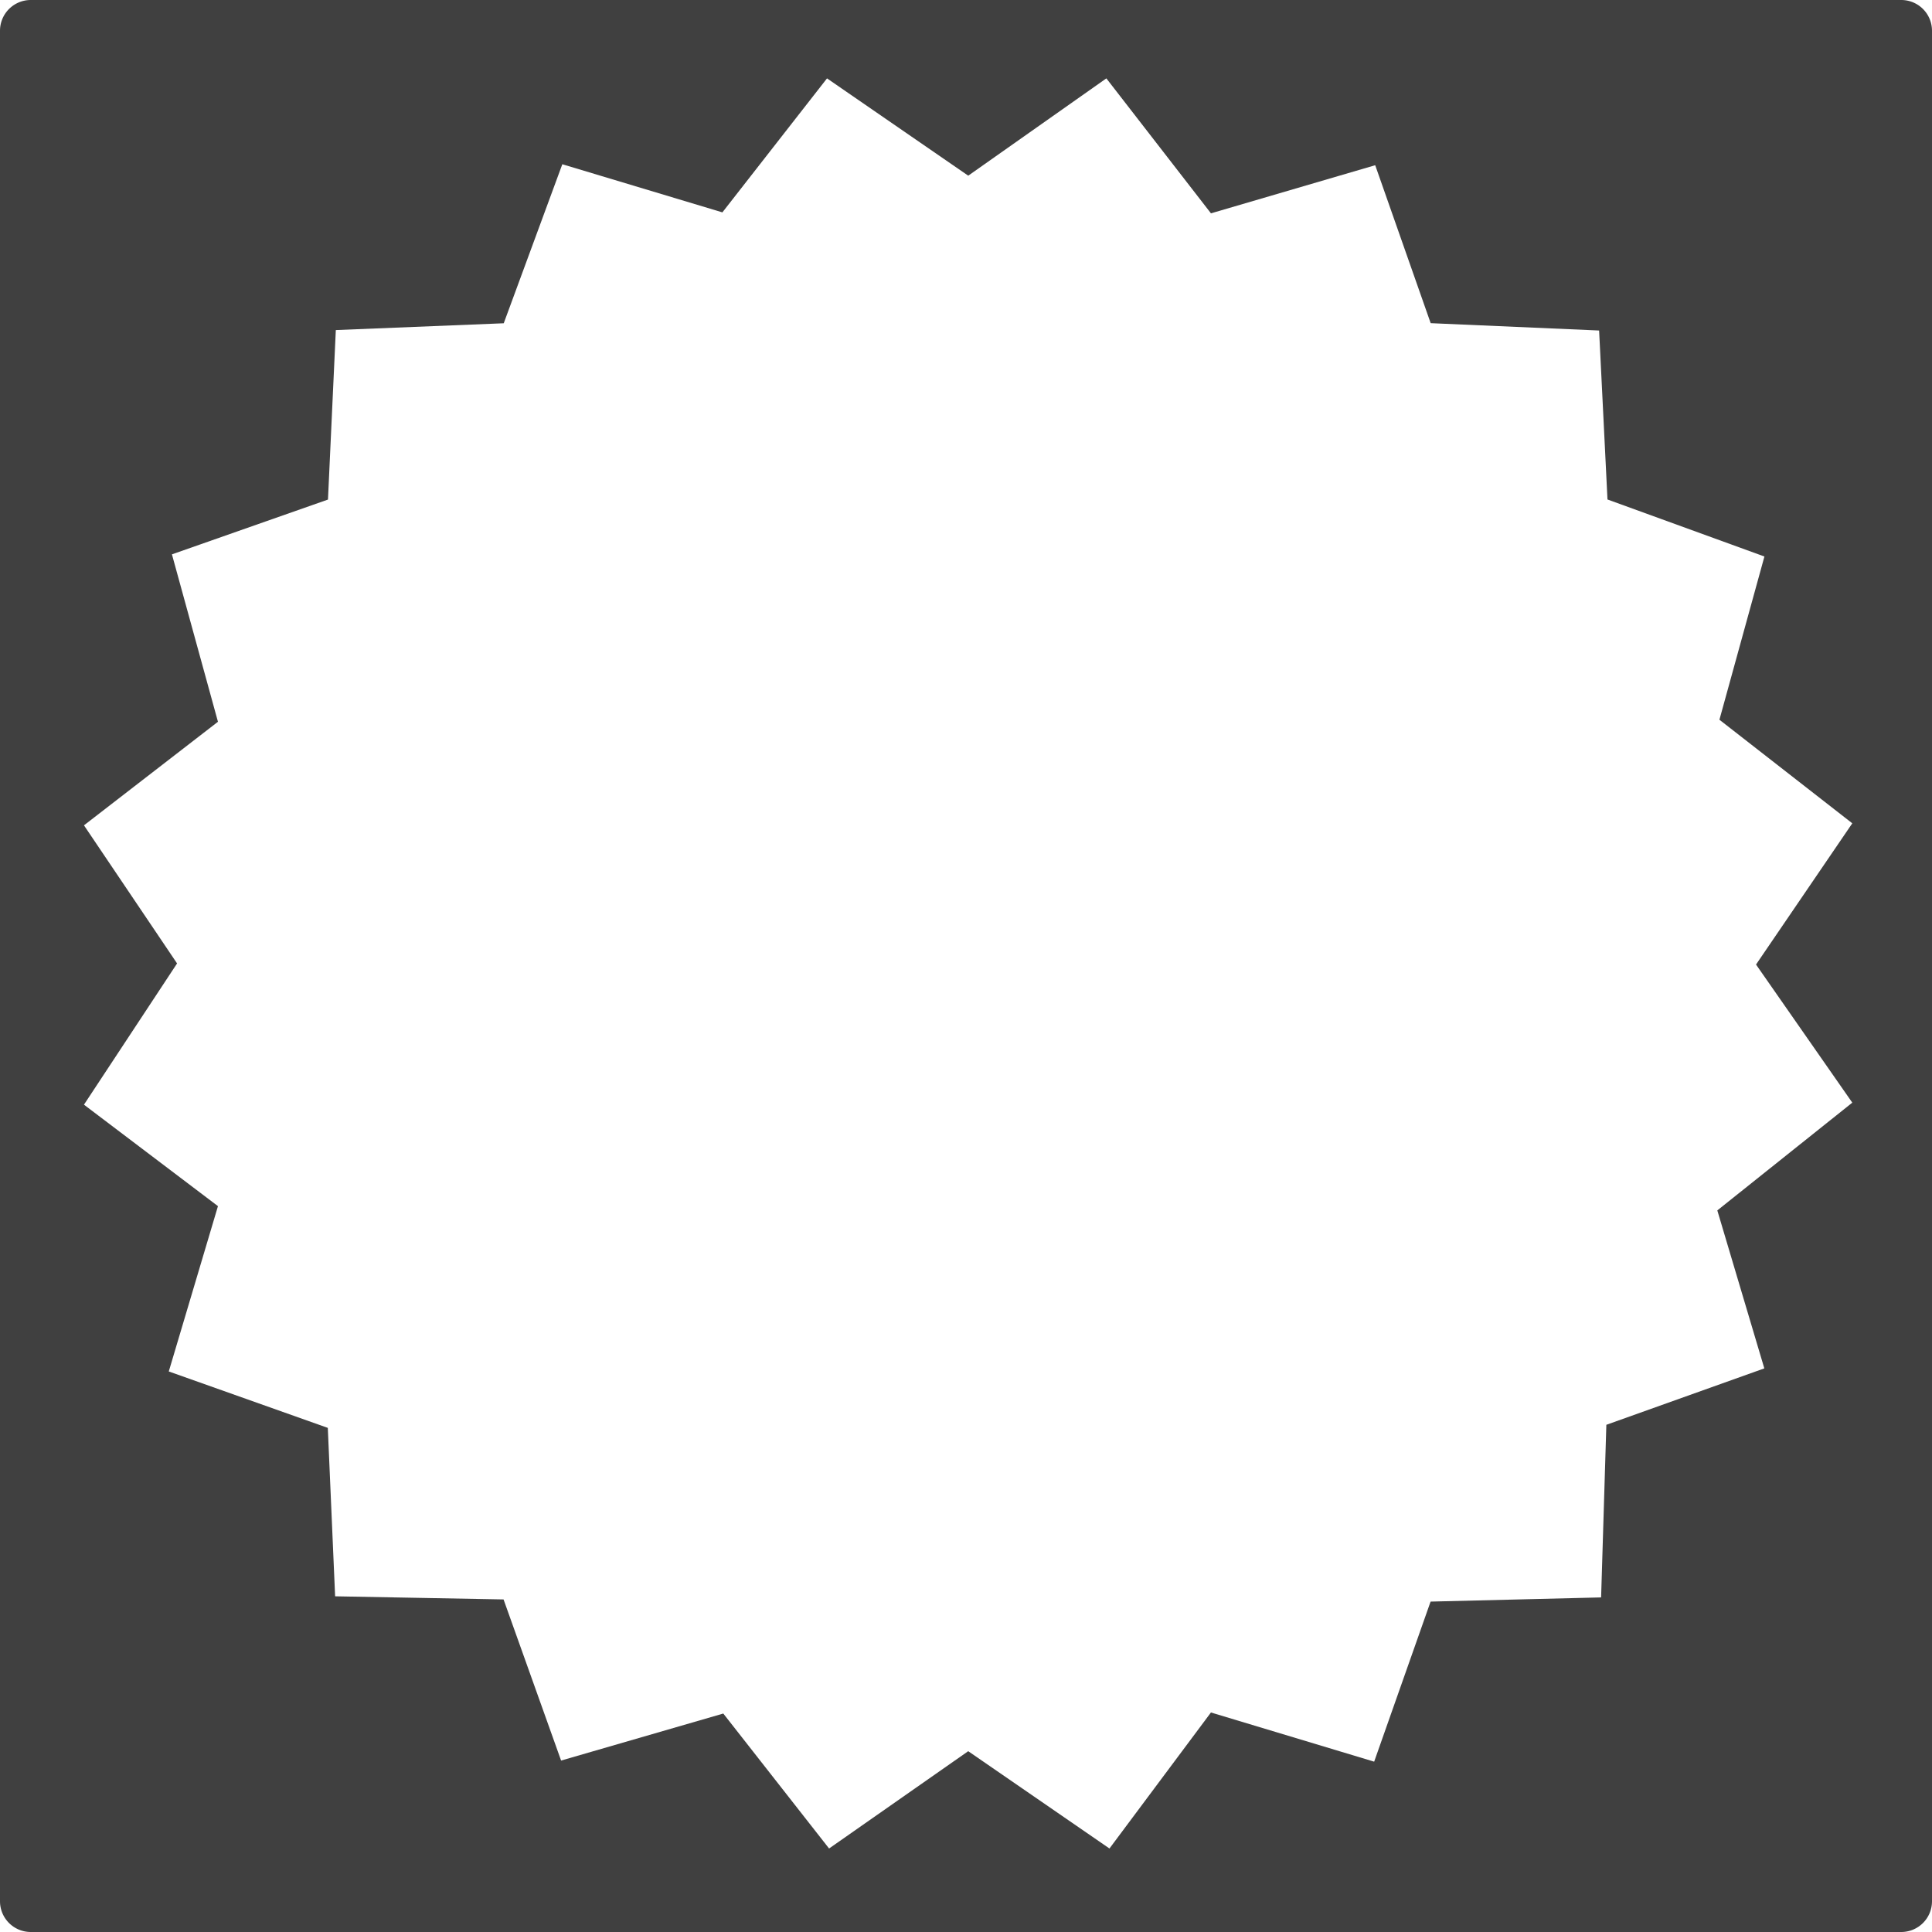 <svg xmlns="http://www.w3.org/2000/svg" width="754" height="754" viewBox="0 0 754 754">
  <path  data-name="Exclusion 1" d="M742,754H12A12,12,0,0,1,0,742V12A12,12,0,0,1,12,0H742a12,12,0,0,1,12,12V742a12,12,0,0,1-12,12ZM377.869,683.438h0l55.12,37.973,39.605-53.083,63.7,19.194,22.019-62.469,66.549-1.633,2.047-67.365,61.651-22.019-18.348-61.651,52.679-42.054-37.569-53.9,37.569-55.12-51.853-40.423,17.56-63.7-61.248-22.257-3.266-65.945-65.733-2.862L536.7,64.479,472.6,83.257,431.777,30.588l-53.9,37.972L322.759,30.588,281.924,82.881,219.457,64.1l-22.863,62.064-65.533,2.651L128,194.964,67.1,216.348l17.963,65.33L32.769,322.1,69.108,376,32.769,431.12l52.294,39.6L65.869,535.237l62.065,22.019,2.853,65.734,65.734,1.219,22.459,62.88,63.3-18.348,41.284,52.67,54.3-37.973Z" fill="#404040"/>
</svg>
